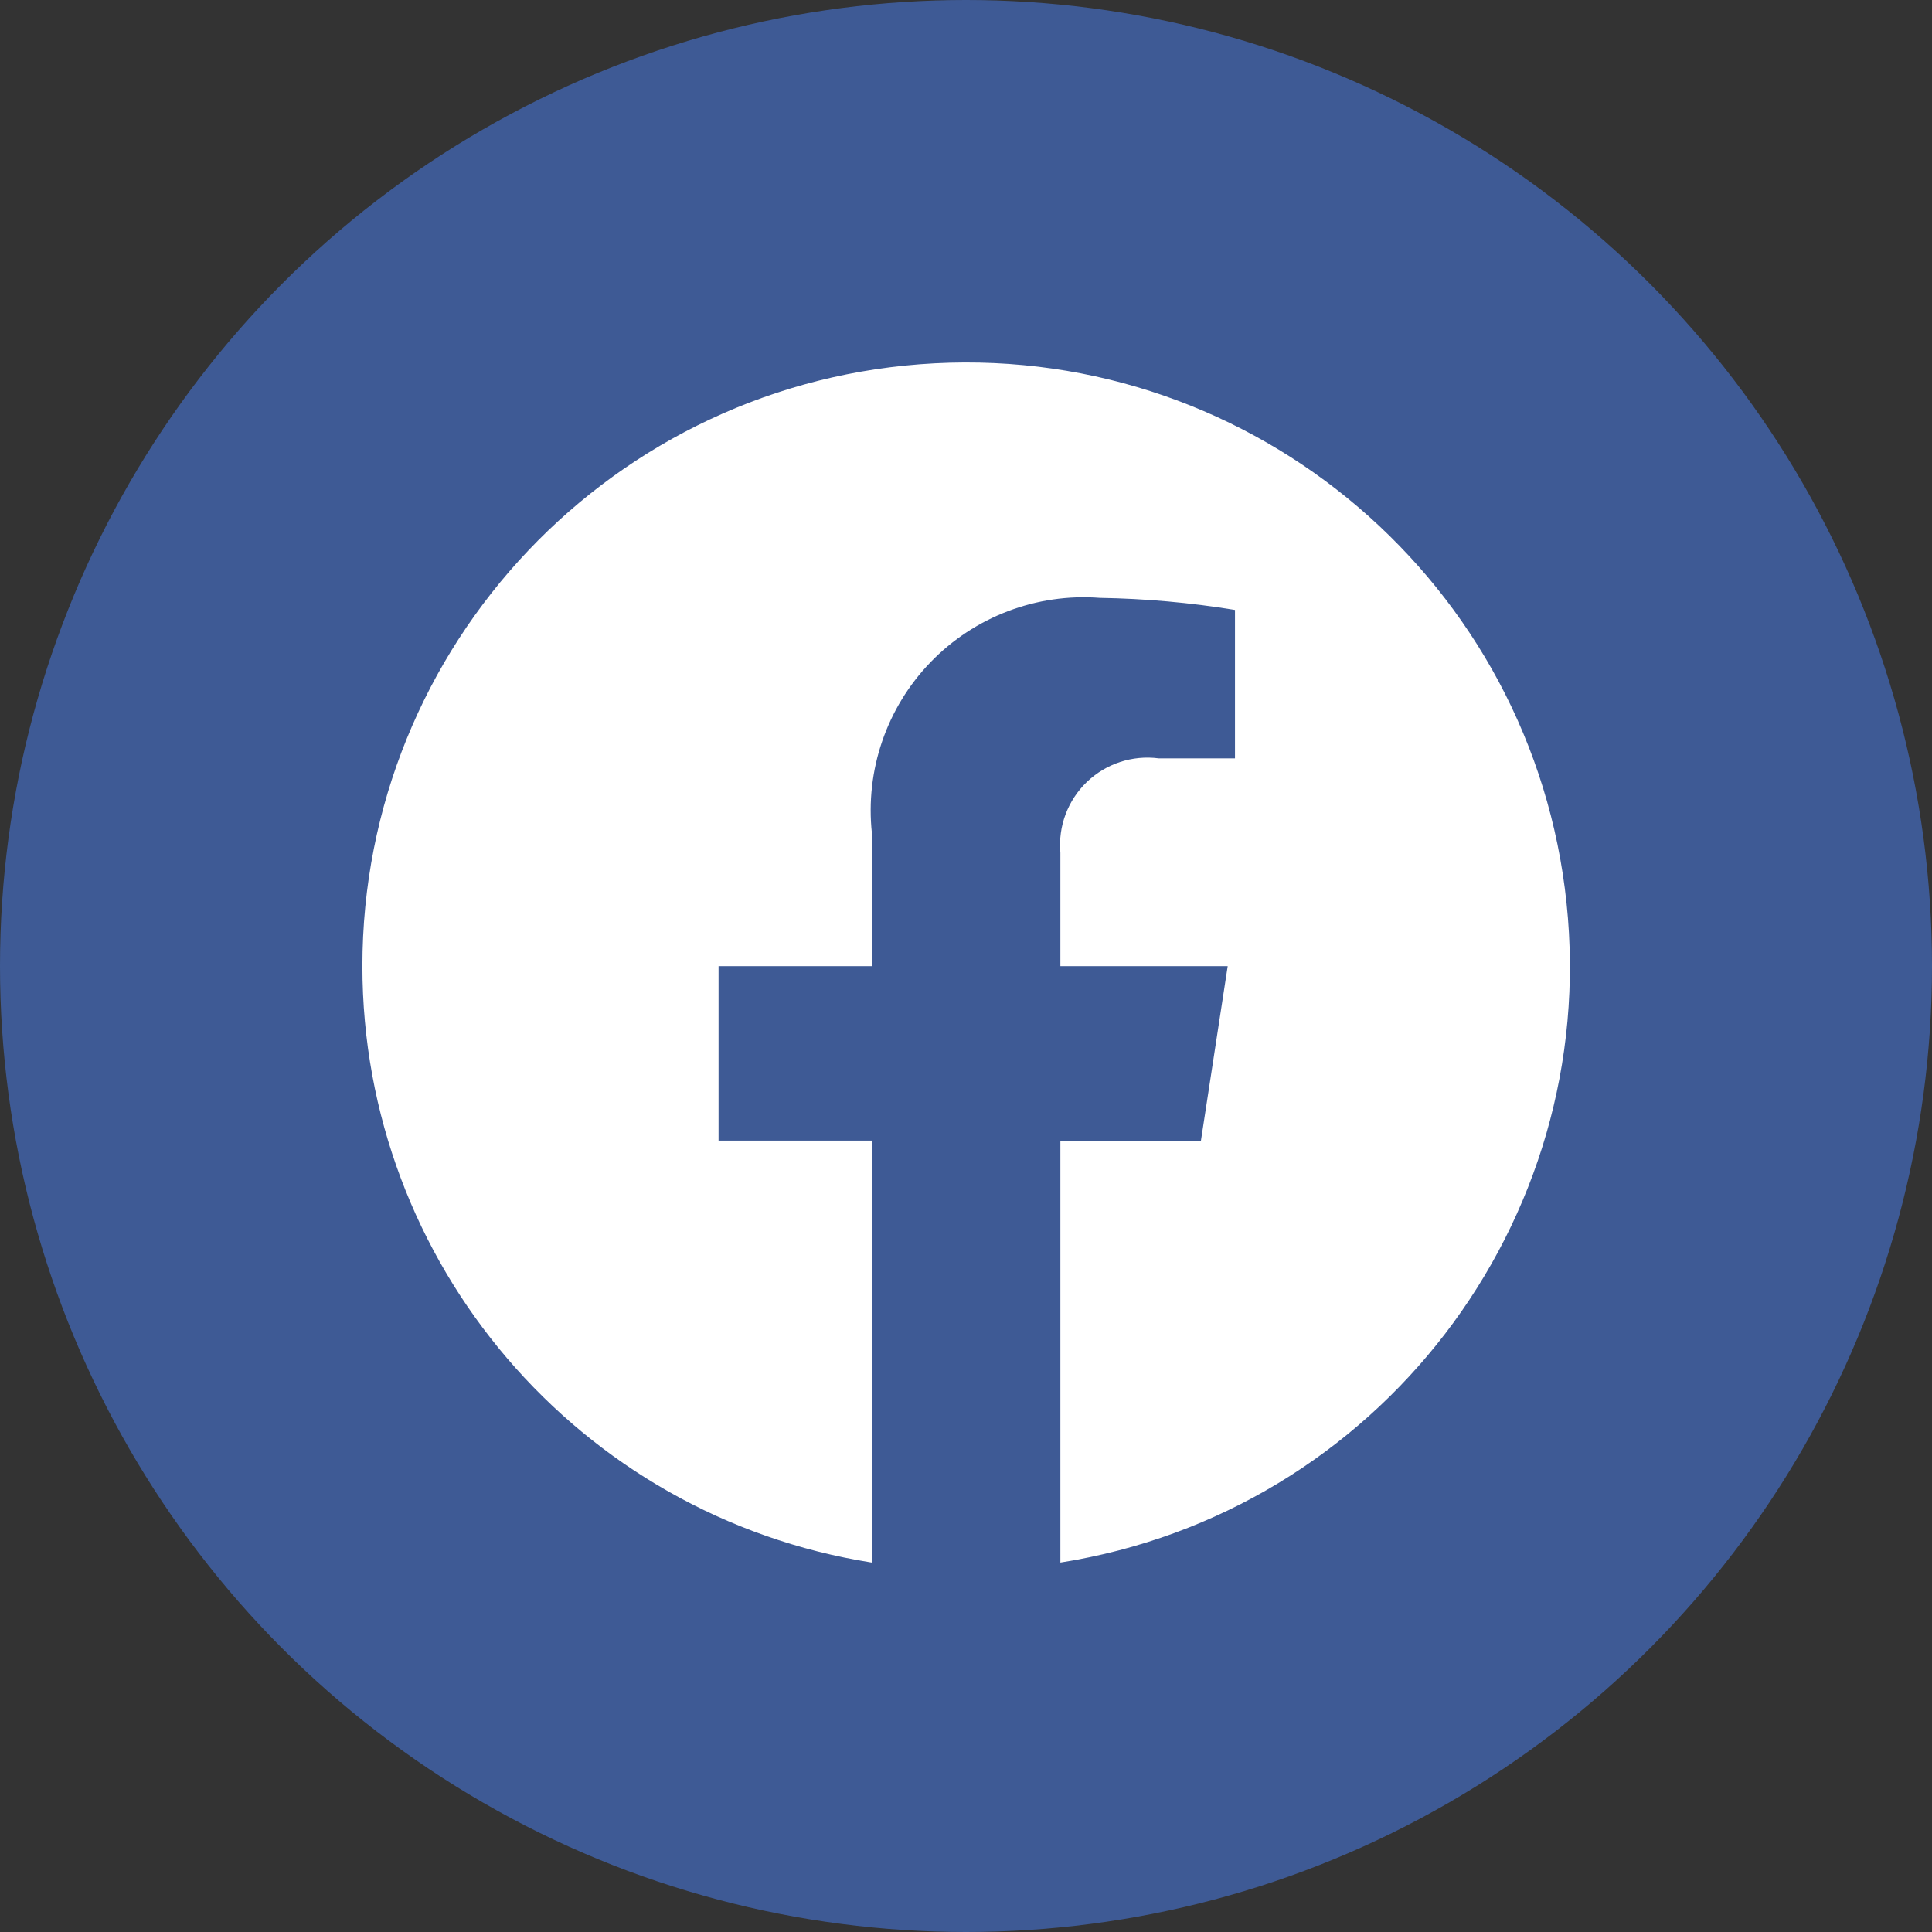 <svg width="40" height="40" viewBox="0 0 40 40" fill="none" xmlns="http://www.w3.org/2000/svg">
<rect x="0" y="0" width="40" height="40" fill="#333333" stroke="none"/>
<circle cx="20" cy="20" r="20" fill="#3E5A95"/>
<path d="M7.503 20.003C7.504 26.152 11.976 31.388 18.049 32.351V23.615H14.877V20.003H18.052V17.253C17.911 15.95 18.356 14.651 19.267 13.709C20.178 12.767 21.462 12.279 22.769 12.378C23.707 12.393 24.643 12.476 25.569 12.628V15.701H23.989C23.445 15.63 22.898 15.81 22.502 16.19C22.107 16.57 21.905 17.109 21.954 17.655V20.003H25.418L24.864 23.616H21.954V32.351C28.522 31.313 33.128 25.315 32.434 18.701C31.741 12.088 25.992 7.175 19.351 7.522C12.71 7.868 7.504 13.353 7.503 20.003Z" fill="white"/>
</svg>
